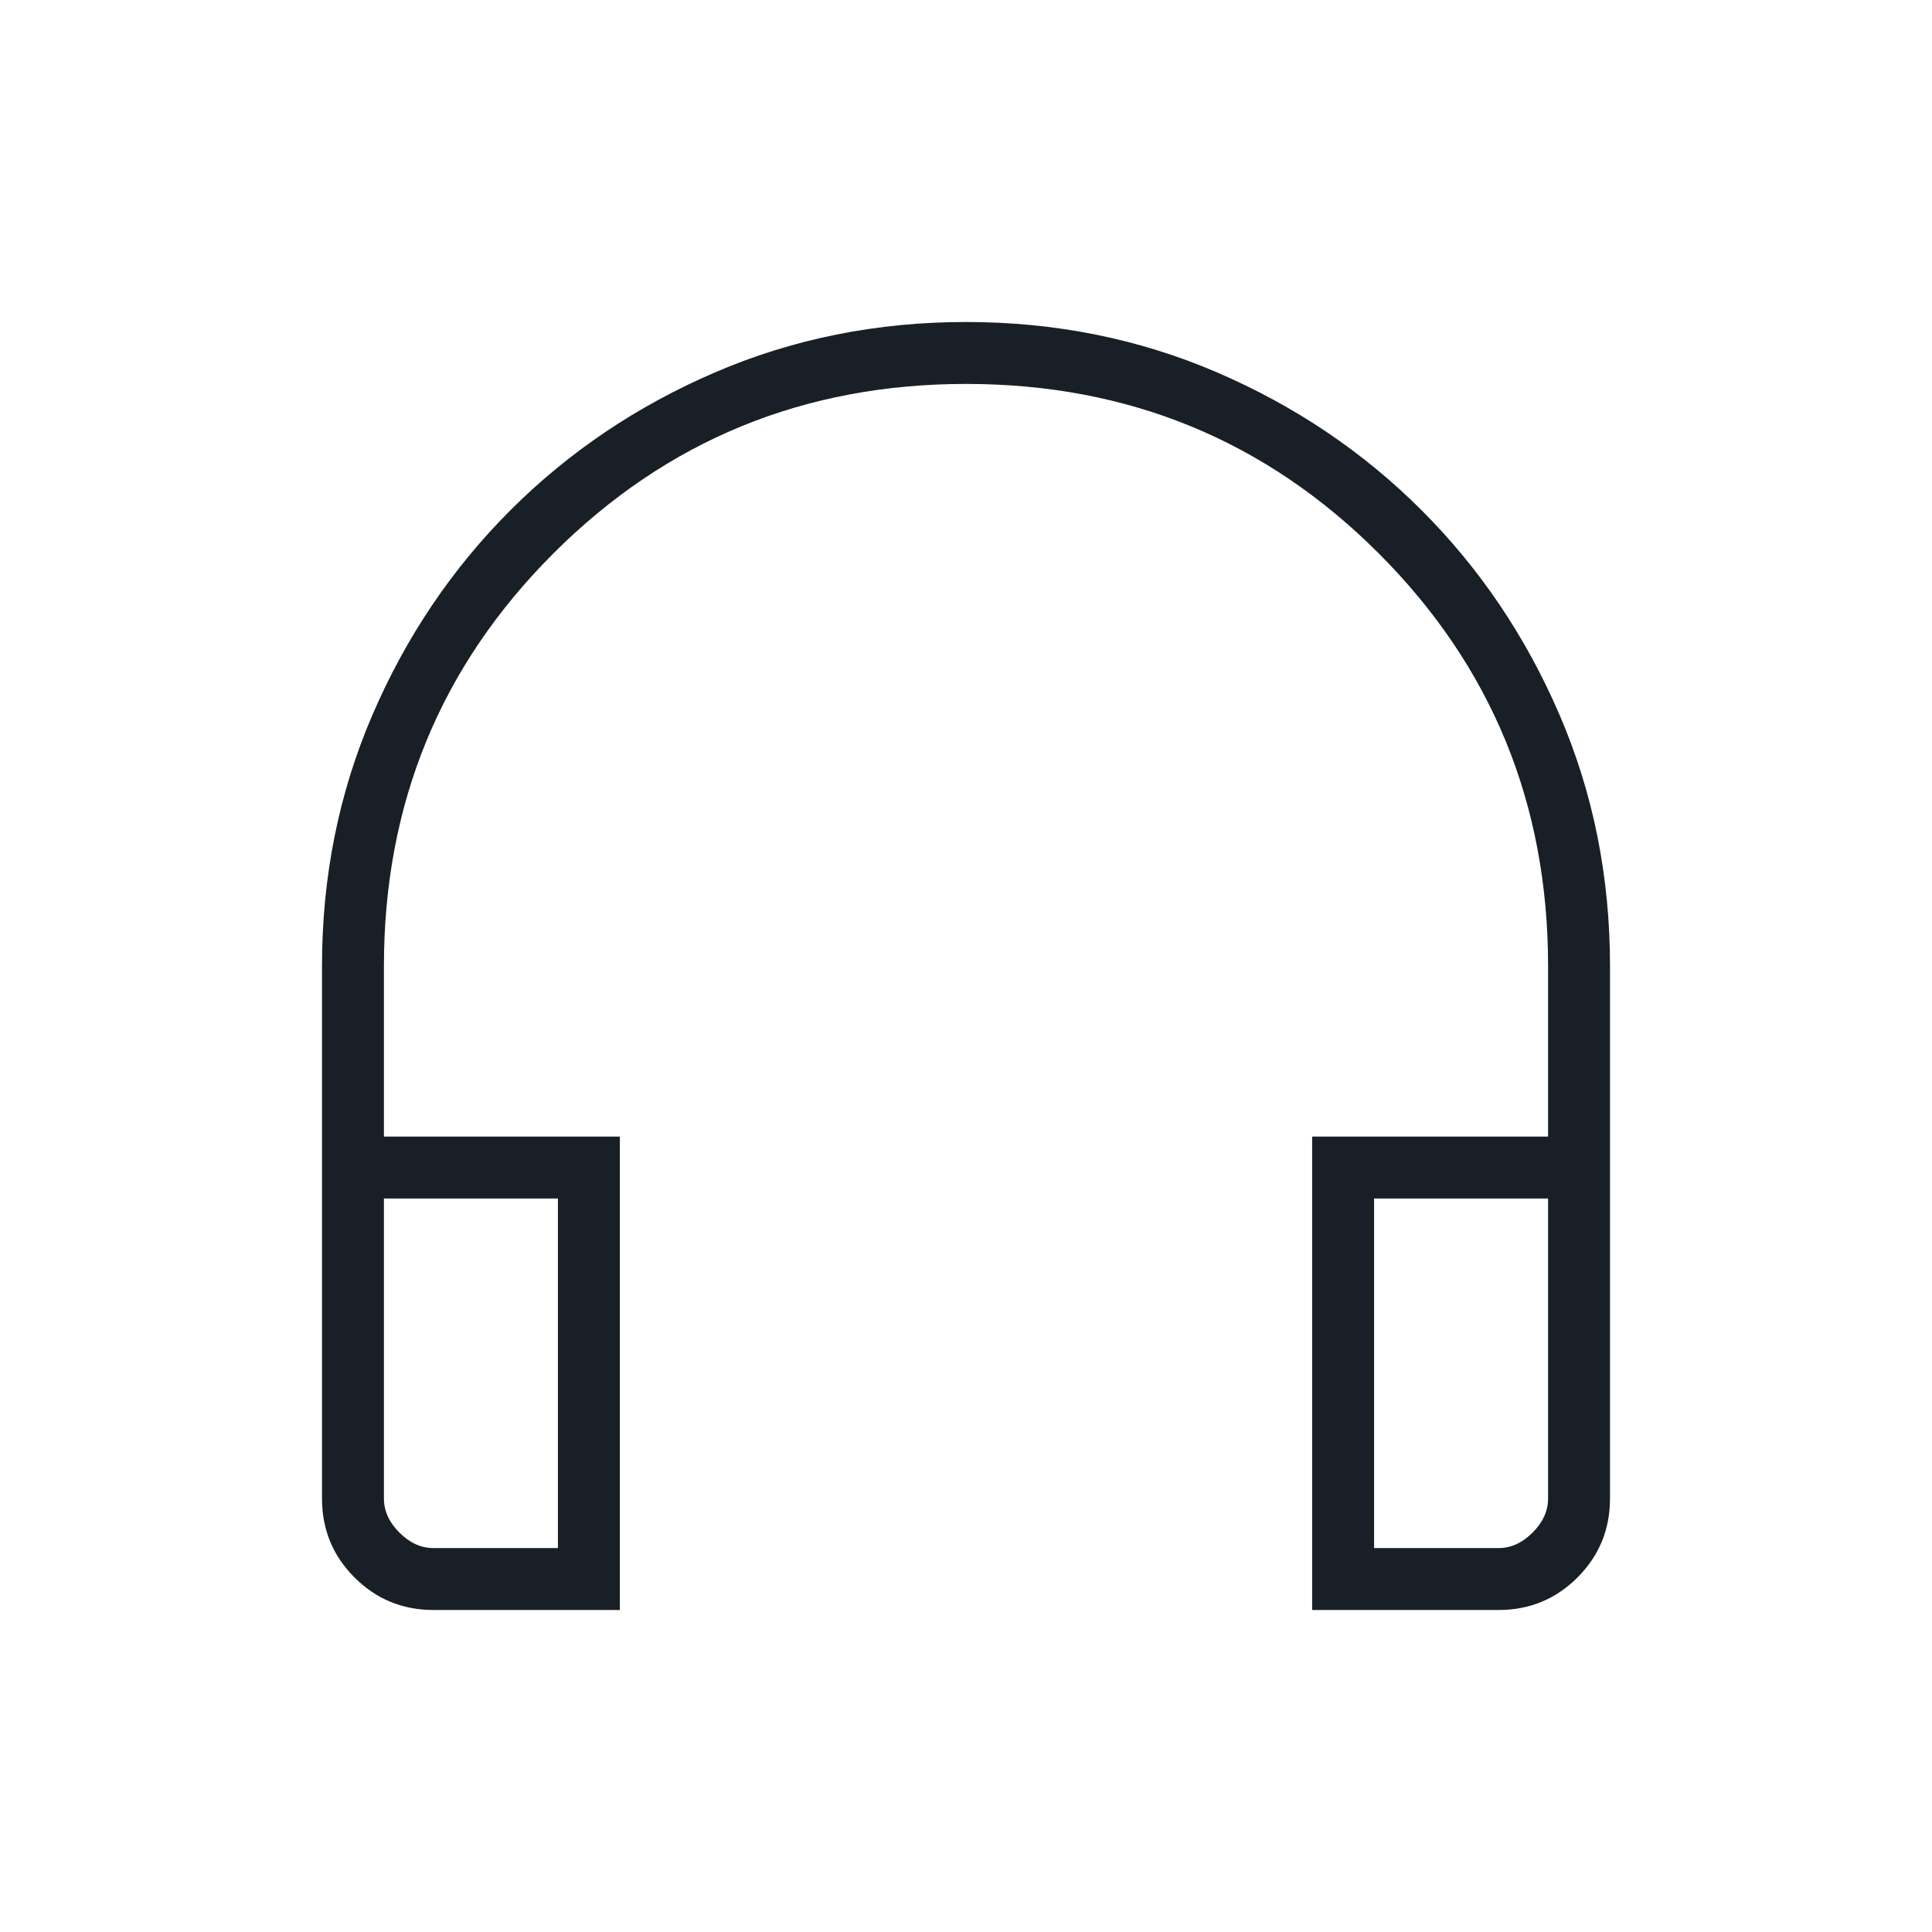<?xml version="1.0" encoding="UTF-8"?>
<svg xmlns="http://www.w3.org/2000/svg" height="48px" viewBox="0 -960 960 960" width="48px" fill="#191f26">
  <path d="M308-160h-92.62q-23.05 0-39.22-16.16Q160-192.33 160-215.38V-480q0-66.54 25.04-124.73t68.54-101.69q43.5-43.5 101.69-68.54Q413.46-800 480-800t124.73 25.04q58.19 25.04 101.69 68.54 43.5 43.5 68.54 101.69Q800-546.54 800-480v264.62q0 23.05-16.16 39.22Q767.67-160 744.62-160H652v-235.23h117.23V-480q0-120.86-84.16-205.04-84.17-84.19-204.99-84.19-120.82 0-205.07 84.19-84.24 84.18-84.24 205.04v84.77H308V-160Zm-30.77-204.46h-86.46v149.08q0 9.23 7.69 16.92 7.69 7.69 16.92 7.69h61.85v-173.69Zm405.54 0v173.69h61.85q9.23 0 16.92-7.69 7.69-7.69 7.69-16.92v-149.08h-86.46Zm-405.54 0H190.77h86.46Zm405.54 0h86.46H682.77Z"></path>
</svg>
